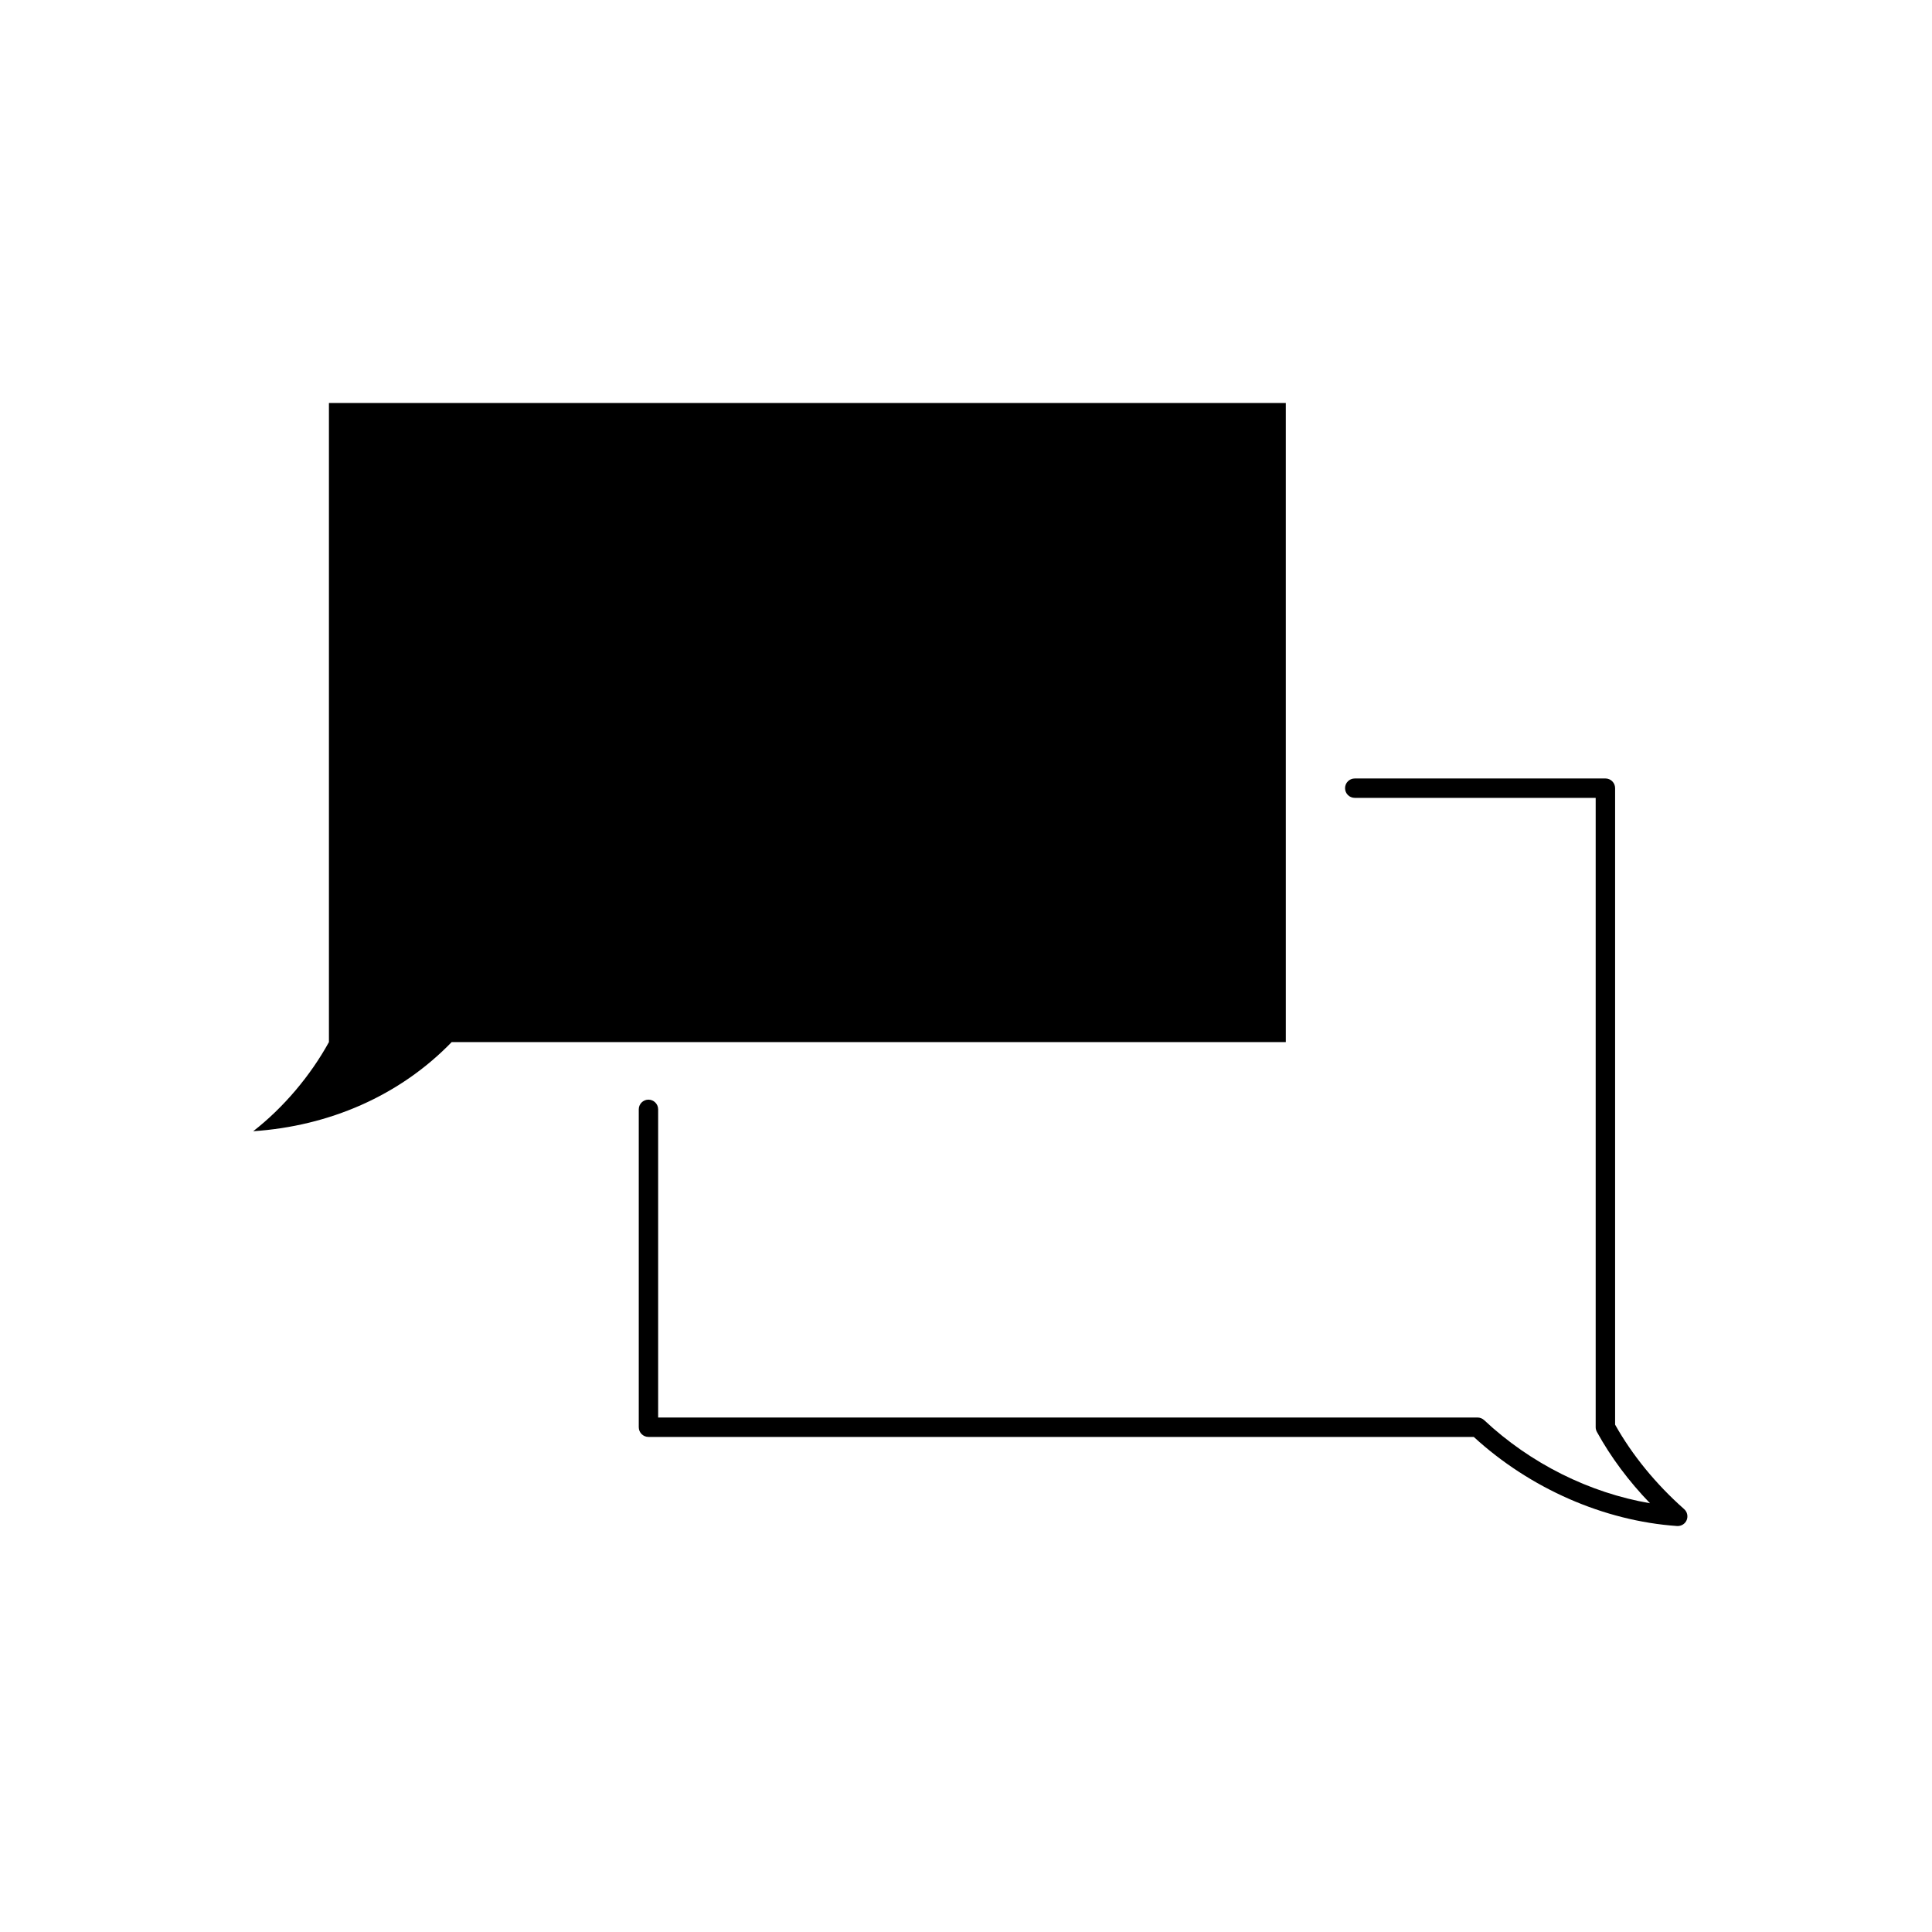 <?xml version="1.0" encoding="UTF-8"?>
<!-- Uploaded to: SVG Repo, www.svgrepo.com, Generator: SVG Repo Mixer Tools -->
<svg fill="#000000" width="800px" height="800px" version="1.1" viewBox="144 144 512 512" xmlns="http://www.w3.org/2000/svg">
 <g>
  <path d="m572.02 521.56v-168.69c0-1.422-1.152-2.57-2.57-2.57l-66.422 0.004c-1.426 0-2.574 1.148-2.574 2.57s1.148 2.57 2.574 2.57h63.844v166.79c0 0.434 0.117 0.855 0.324 1.234 3.656 6.656 8.457 13.094 14.07 18.906-16.031-2.734-31.715-10.539-43.949-22.023-0.473-0.441-1.102-0.695-1.762-0.695h-217.14v-81.668c0-1.414-1.152-2.57-2.574-2.57-1.414 0-2.562 1.152-2.562 2.57v84.242c0 1.414 1.148 2.57 2.562 2.57h218.72c14.898 13.668 34.477 22.258 53.871 23.613 0.059 0.004 0.121 0.004 0.18 0.004 1.027 0 1.977-0.621 2.371-1.57 0.418-1.02 0.152-2.195-0.676-2.922-7.441-6.582-13.758-14.301-18.281-22.367z"/>
  <path d="m484.75 250.8h-253.58v169.36c-4.902 8.922-12.043 17.375-20.066 23.625 20.066-1.34 38.785-9.355 52.598-23.625h221.05z"/>
 </g>
</svg>